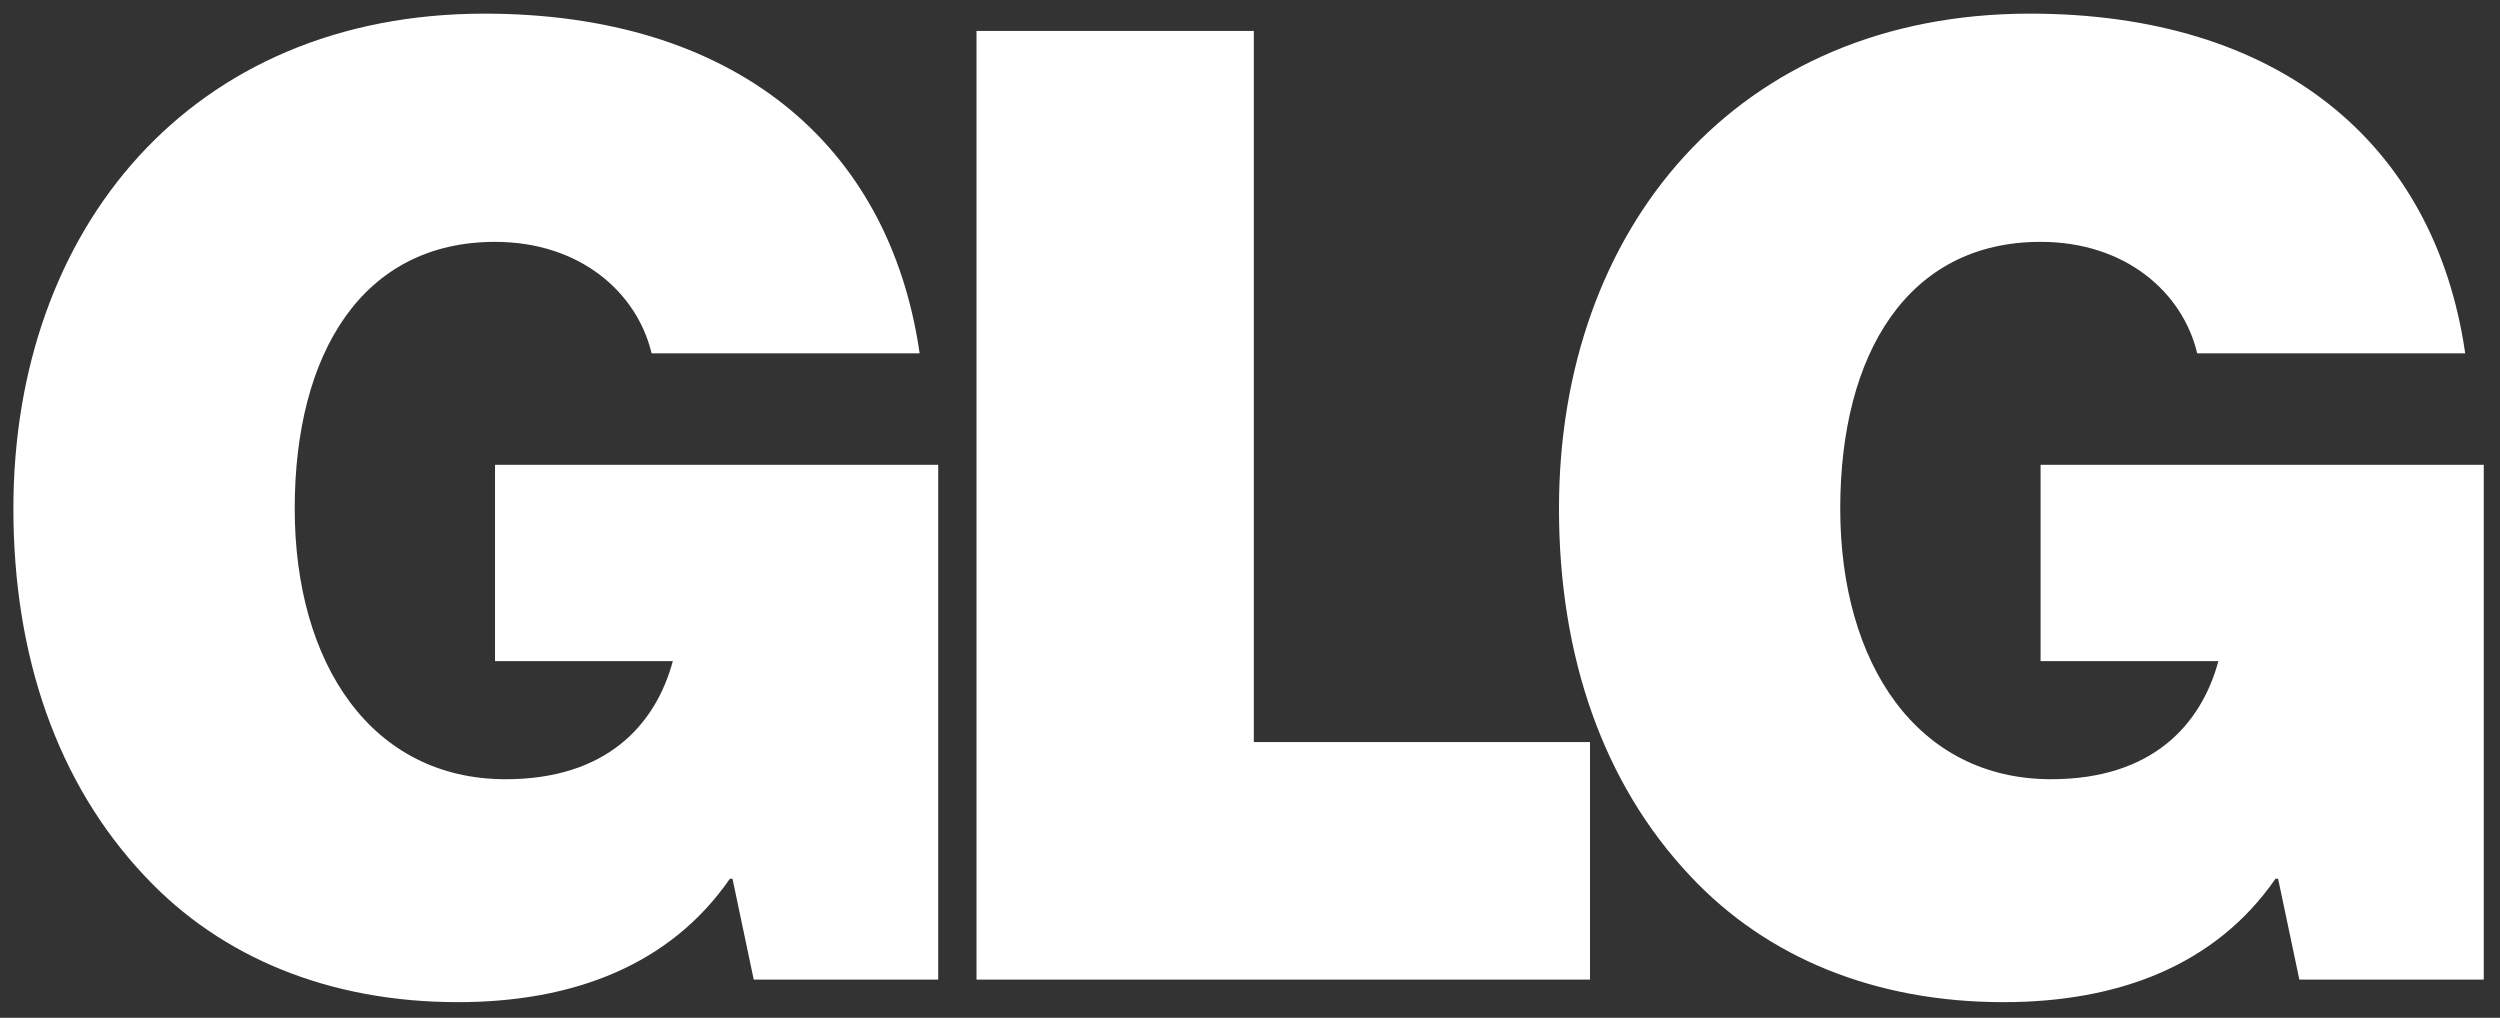 <svg xmlns="http://www.w3.org/2000/svg" xml:space="preserve" id="Layer_1" x="0" y="0" style="enable-background:new 0 0 2024 824" viewBox="0 0 2024 824"><rect x="0" y="0" width="2024" height="824" fill="#333333" stroke="none"/><style>.st0{fill:#fff}</style><path d="M10.84 411.76c0-226.72 143.94-400.71 381.33-400.71 200.86 0 327.67 104.18 352.36 275h-217c-11.79-49.42-58.01-90.24-126.75-90.24-107.43 0-162.18 90.24-162.18 215.95 0 125.65 62.26 219.1 170.77 219.1 81.66 0 121.42-44.03 135.34-95.59H400.77V376.29h358.8v416.78H610.22l-17.19-81.62h-2.13c-48.3 69.84-126.73 99.89-220.2 99.89-103.12 0-191.25-35.47-253.52-102.09-70.89-75.17-106.34-178.3-106.34-297.49M790.58 25.03h224.51V600.8h272.17v192.27H790.58V25.03zM1844.36 711.45h-2.14c-48.34 69.84-126.74 99.89-220.23 99.89-103.11 0-191.19-35.47-253.52-102.09-70.88-75.18-106.32-178.31-106.32-297.5 0-226.72 143.95-400.71 381.32-400.71 200.91 0 327.62 104.18 352.36 275h-216.97c-11.8-49.42-58.03-90.24-126.79-90.24-107.41 0-162.21 90.24-162.21 215.95 0 125.65 62.34 219.1 170.79 219.1 81.68 0 121.4-44.03 135.36-95.59h-143.95V376.29h358.79v416.78h-149.29l-17.2-81.62z" class="st0"></path></svg>